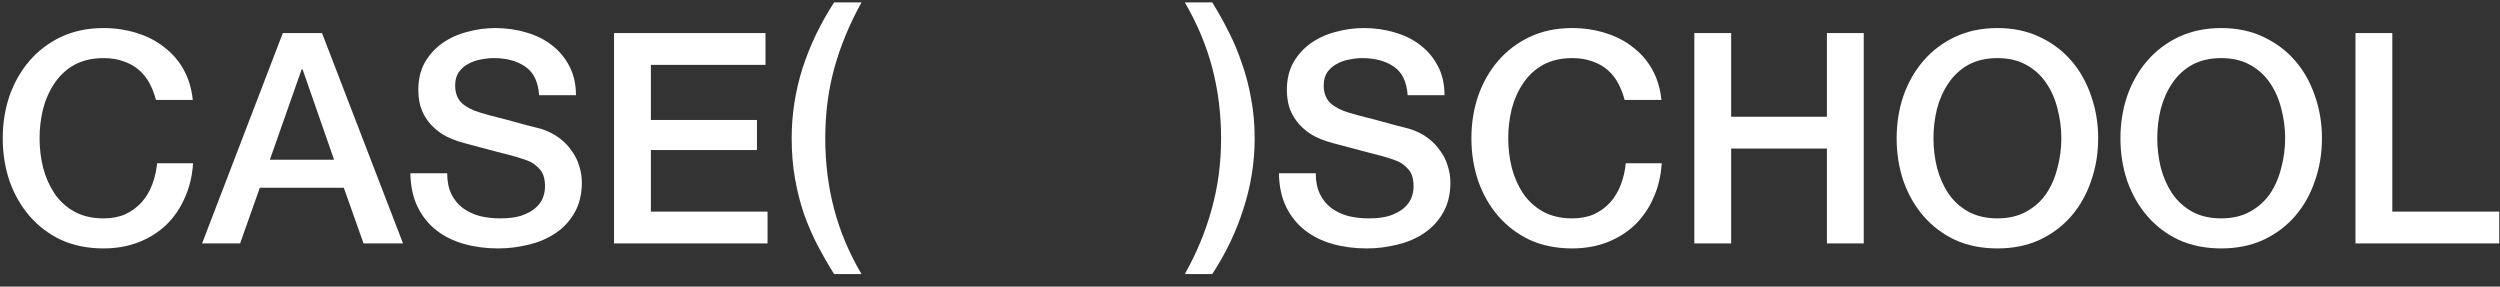 <svg xmlns="http://www.w3.org/2000/svg" width="157" height="18" viewBox="0 0 157 18" fill="none"><rect x="0" y="0" width="157" height="18" fill="#333333" stroke="none"/><path d="M147.924 2.076H150.237V13.289H156.953V15.287H147.924V2.076Z" fill="white"></path><path d="M139.492 3.649C138.789 3.649 138.178 3.791 137.66 4.074C137.154 4.358 136.741 4.741 136.42 5.222C136.1 5.69 135.859 6.227 135.699 6.831C135.551 7.436 135.477 8.052 135.477 8.682C135.477 9.311 135.551 9.927 135.699 10.532C135.859 11.136 136.1 11.679 136.42 12.16C136.741 12.629 137.154 13.005 137.66 13.289C138.178 13.572 138.789 13.714 139.492 13.714C140.195 13.714 140.799 13.572 141.305 13.289C141.823 13.005 142.242 12.629 142.563 12.16C142.884 11.679 143.118 11.136 143.266 10.532C143.427 9.927 143.507 9.311 143.507 8.682C143.507 8.052 143.427 7.436 143.266 6.831C143.118 6.227 142.884 5.69 142.563 5.222C142.242 4.741 141.823 4.358 141.305 4.074C140.799 3.791 140.195 3.649 139.492 3.649ZM139.492 1.762C140.479 1.762 141.36 1.947 142.138 2.317C142.927 2.687 143.593 3.186 144.136 3.815C144.679 4.445 145.092 5.178 145.375 6.017C145.671 6.856 145.819 7.744 145.819 8.682C145.819 9.631 145.671 10.526 145.375 11.364C145.092 12.203 144.679 12.937 144.136 13.566C143.593 14.195 142.927 14.695 142.138 15.065C141.36 15.422 140.479 15.601 139.492 15.601C138.505 15.601 137.617 15.422 136.827 15.065C136.05 14.695 135.39 14.195 134.848 13.566C134.305 12.937 133.886 12.203 133.59 11.364C133.306 10.526 133.164 9.631 133.164 8.682C133.164 7.744 133.306 6.856 133.59 6.017C133.886 5.178 134.305 4.445 134.848 3.815C135.39 3.186 136.05 2.687 136.827 2.317C137.617 1.947 138.505 1.762 139.492 1.762Z" fill="white"></path><path d="M125.437 3.649C124.734 3.649 124.123 3.791 123.605 4.074C123.1 4.358 122.686 4.741 122.366 5.222C122.045 5.69 121.805 6.227 121.644 6.831C121.496 7.436 121.422 8.052 121.422 8.682C121.422 9.311 121.496 9.927 121.644 10.532C121.805 11.136 122.045 11.679 122.366 12.16C122.686 12.629 123.1 13.005 123.605 13.289C124.123 13.572 124.734 13.714 125.437 13.714C126.14 13.714 126.745 13.572 127.25 13.289C127.768 13.005 128.188 12.629 128.508 12.16C128.829 11.679 129.063 11.136 129.212 10.532C129.372 9.927 129.452 9.311 129.452 8.682C129.452 8.052 129.372 7.436 129.212 6.831C129.063 6.227 128.829 5.69 128.508 5.222C128.188 4.741 127.768 4.358 127.25 4.074C126.745 3.791 126.14 3.649 125.437 3.649ZM125.437 1.762C126.424 1.762 127.306 1.947 128.083 2.317C128.872 2.687 129.538 3.186 130.081 3.815C130.624 4.445 131.037 5.178 131.321 6.017C131.617 6.856 131.765 7.744 131.765 8.682C131.765 9.631 131.617 10.526 131.321 11.364C131.037 12.203 130.624 12.937 130.081 13.566C129.538 14.195 128.872 14.695 128.083 15.065C127.306 15.422 126.424 15.601 125.437 15.601C124.45 15.601 123.562 15.422 122.773 15.065C121.996 14.695 121.336 14.195 120.793 13.566C120.25 12.937 119.831 12.203 119.535 11.364C119.251 10.526 119.109 9.631 119.109 8.682C119.109 7.744 119.251 6.856 119.535 6.017C119.831 5.178 120.25 4.445 120.793 3.815C121.336 3.186 121.996 2.687 122.773 2.317C123.562 1.947 124.45 1.762 125.437 1.762Z" fill="white"></path><path d="M106.404 2.076H108.717V7.331H114.73V2.076H117.043V15.287H114.73V9.329H108.717V15.287H106.404V2.076Z" fill="white"></path><path d="M102.025 6.276C101.927 5.894 101.791 5.542 101.618 5.222C101.446 4.901 101.224 4.623 100.952 4.389C100.681 4.155 100.36 3.976 99.99 3.852C99.632 3.717 99.213 3.649 98.732 3.649C98.029 3.649 97.418 3.791 96.9 4.074C96.395 4.358 95.981 4.741 95.661 5.222C95.34 5.69 95.099 6.227 94.939 6.831C94.791 7.436 94.717 8.052 94.717 8.682C94.717 9.311 94.791 9.927 94.939 10.532C95.099 11.136 95.34 11.679 95.661 12.16C95.981 12.629 96.395 13.005 96.9 13.289C97.418 13.572 98.029 13.714 98.732 13.714C99.25 13.714 99.706 13.628 100.101 13.455C100.496 13.27 100.835 13.023 101.119 12.715C101.402 12.394 101.624 12.024 101.785 11.605C101.945 11.185 102.05 10.735 102.099 10.254H104.357C104.307 11.044 104.135 11.765 103.839 12.419C103.555 13.073 103.166 13.64 102.673 14.121C102.18 14.59 101.6 14.954 100.934 15.213C100.268 15.472 99.534 15.601 98.732 15.601C97.745 15.601 96.857 15.422 96.068 15.065C95.291 14.695 94.631 14.195 94.088 13.566C93.545 12.937 93.126 12.203 92.83 11.364C92.546 10.526 92.404 9.631 92.404 8.682C92.404 7.744 92.546 6.856 92.83 6.017C93.126 5.178 93.545 4.445 94.088 3.815C94.631 3.186 95.291 2.687 96.068 2.317C96.857 1.947 97.745 1.762 98.732 1.762C99.472 1.762 100.169 1.867 100.823 2.076C101.476 2.274 102.05 2.57 102.543 2.964C103.049 3.347 103.456 3.815 103.765 4.371C104.073 4.926 104.264 5.561 104.338 6.276H102.025Z" fill="white"></path><path d="M82.629 10.883C82.629 11.389 82.716 11.821 82.888 12.178C83.061 12.536 83.301 12.832 83.61 13.066C83.918 13.289 84.27 13.455 84.664 13.566C85.071 13.665 85.509 13.714 85.978 13.714C86.484 13.714 86.915 13.659 87.273 13.548C87.631 13.424 87.921 13.27 88.143 13.085C88.365 12.9 88.525 12.69 88.624 12.456C88.722 12.209 88.772 11.963 88.772 11.716C88.772 11.21 88.655 10.84 88.42 10.606C88.198 10.359 87.952 10.186 87.68 10.088C87.212 9.915 86.663 9.755 86.034 9.607C85.417 9.446 84.652 9.243 83.739 8.996C83.172 8.848 82.697 8.657 82.315 8.422C81.945 8.176 81.648 7.904 81.427 7.608C81.204 7.312 81.044 6.998 80.945 6.665C80.859 6.332 80.816 5.993 80.816 5.647C80.816 4.981 80.952 4.408 81.223 3.926C81.507 3.433 81.877 3.026 82.333 2.705C82.79 2.385 83.308 2.15 83.887 2.002C84.467 1.842 85.053 1.762 85.645 1.762C86.336 1.762 86.983 1.854 87.588 2.039C88.204 2.212 88.741 2.477 89.197 2.835C89.666 3.193 90.036 3.637 90.308 4.167C90.579 4.685 90.715 5.289 90.715 5.98H88.402C88.34 5.129 88.05 4.531 87.532 4.185C87.014 3.828 86.354 3.649 85.552 3.649C85.281 3.649 85.004 3.68 84.72 3.741C84.436 3.791 84.177 3.883 83.943 4.019C83.708 4.142 83.511 4.315 83.351 4.537C83.203 4.759 83.129 5.037 83.129 5.37C83.129 5.838 83.271 6.208 83.554 6.48C83.85 6.739 84.233 6.936 84.701 7.072C84.751 7.084 84.942 7.14 85.275 7.238C85.62 7.325 86.003 7.423 86.422 7.534C86.841 7.645 87.249 7.756 87.643 7.867C88.05 7.966 88.34 8.04 88.513 8.089C88.945 8.225 89.321 8.41 89.641 8.645C89.962 8.879 90.227 9.15 90.437 9.459C90.659 9.755 90.819 10.075 90.918 10.421C91.029 10.766 91.085 11.111 91.085 11.457C91.085 12.197 90.93 12.832 90.622 13.363C90.326 13.881 89.931 14.306 89.438 14.639C88.945 14.972 88.383 15.213 87.754 15.361C87.125 15.521 86.484 15.601 85.83 15.601C85.078 15.601 84.368 15.509 83.702 15.324C83.036 15.139 82.457 14.855 81.963 14.473C81.47 14.09 81.075 13.603 80.779 13.011C80.483 12.407 80.329 11.697 80.316 10.883H82.629Z" fill="white"></path><path d="M76.129 0.152C76.499 0.744 76.844 1.361 77.165 2.003C77.486 2.632 77.763 3.298 77.998 4.001C78.244 4.692 78.436 5.425 78.571 6.203C78.719 6.98 78.793 7.812 78.793 8.7C78.793 10.193 78.559 11.661 78.09 13.104C77.634 14.547 76.98 15.916 76.129 17.211H74.408C75.148 15.892 75.71 14.535 76.092 13.141C76.487 11.735 76.684 10.255 76.684 8.7C76.684 7.146 76.499 5.666 76.129 4.26C75.759 2.854 75.185 1.484 74.408 0.152H76.129Z" fill="white"></path><path d="M52.381 17.211C52.011 16.619 51.66 16.009 51.327 15.38C51.006 14.751 50.722 14.091 50.475 13.4C50.241 12.697 50.056 11.957 49.92 11.18C49.785 10.402 49.717 9.57 49.717 8.682C49.717 7.189 49.945 5.721 50.401 4.278C50.87 2.835 51.53 1.46 52.381 0.152H54.102C53.362 1.484 52.794 2.854 52.4 4.26C52.017 5.654 51.826 7.128 51.826 8.682C51.826 10.236 52.011 11.716 52.381 13.122C52.751 14.528 53.325 15.892 54.102 17.211H52.381Z" fill="white"></path><path d="M38.562 2.076H48.073V4.074H40.875V7.534H47.536V9.422H40.875V13.289H48.202V15.287H38.562V2.076Z" fill="white"></path><path d="M28.084 10.883C28.084 11.389 28.171 11.821 28.343 12.178C28.516 12.536 28.756 12.832 29.065 13.066C29.373 13.289 29.725 13.455 30.119 13.566C30.526 13.665 30.964 13.714 31.433 13.714C31.939 13.714 32.371 13.659 32.728 13.548C33.086 13.424 33.376 13.27 33.598 13.085C33.82 12.9 33.98 12.69 34.079 12.456C34.178 12.209 34.227 11.963 34.227 11.716C34.227 11.21 34.11 10.84 33.875 10.606C33.653 10.359 33.407 10.186 33.135 10.088C32.667 9.915 32.118 9.755 31.489 9.607C30.872 9.446 30.107 9.243 29.194 8.996C28.627 8.848 28.152 8.657 27.77 8.422C27.4 8.176 27.104 7.904 26.882 7.608C26.66 7.312 26.499 6.998 26.401 6.665C26.314 6.332 26.271 5.993 26.271 5.647C26.271 4.981 26.407 4.408 26.678 3.926C26.962 3.433 27.332 3.026 27.788 2.705C28.245 2.385 28.763 2.15 29.342 2.002C29.922 1.842 30.508 1.762 31.1 1.762C31.791 1.762 32.438 1.854 33.043 2.039C33.66 2.212 34.196 2.477 34.653 2.835C35.121 3.193 35.491 3.637 35.763 4.167C36.034 4.685 36.17 5.289 36.17 5.98H33.857C33.795 5.129 33.505 4.531 32.987 4.185C32.469 3.828 31.809 3.649 31.008 3.649C30.736 3.649 30.459 3.68 30.175 3.741C29.891 3.791 29.632 3.883 29.398 4.019C29.163 4.142 28.966 4.315 28.806 4.537C28.658 4.759 28.584 5.037 28.584 5.37C28.584 5.838 28.726 6.208 29.009 6.48C29.305 6.739 29.688 6.936 30.157 7.072C30.206 7.084 30.397 7.14 30.73 7.238C31.075 7.325 31.458 7.423 31.877 7.534C32.297 7.645 32.704 7.756 33.098 7.867C33.505 7.966 33.795 8.04 33.968 8.089C34.4 8.225 34.776 8.41 35.096 8.645C35.417 8.879 35.682 9.15 35.892 9.459C36.114 9.755 36.275 10.075 36.373 10.421C36.484 10.766 36.54 11.111 36.54 11.457C36.54 12.197 36.386 12.832 36.077 13.363C35.781 13.881 35.386 14.306 34.893 14.639C34.4 14.972 33.838 15.213 33.209 15.361C32.58 15.521 31.939 15.601 31.285 15.601C30.533 15.601 29.823 15.509 29.157 15.324C28.491 15.139 27.912 14.855 27.418 14.473C26.925 14.09 26.53 13.603 26.234 13.011C25.938 12.407 25.784 11.697 25.771 10.883H28.084Z" fill="white"></path><path d="M17.761 2.076H20.222L25.31 15.287H22.831L21.591 11.79H16.318L15.078 15.287H12.691L17.761 2.076ZM16.947 10.032H20.98L19.001 4.352H18.945L16.947 10.032Z" fill="white"></path><path d="M9.793 6.276C9.694 5.894 9.559 5.542 9.386 5.222C9.213 4.901 8.991 4.623 8.72 4.389C8.448 4.155 8.128 3.976 7.758 3.852C7.4 3.717 6.981 3.649 6.5 3.649C5.797 3.649 5.186 3.791 4.668 4.074C4.162 4.358 3.749 4.741 3.428 5.222C3.108 5.69 2.867 6.227 2.707 6.831C2.559 7.436 2.485 8.052 2.485 8.682C2.485 9.311 2.559 9.927 2.707 10.532C2.867 11.136 3.108 11.679 3.428 12.16C3.749 12.629 4.162 13.005 4.668 13.289C5.186 13.572 5.797 13.714 6.5 13.714C7.018 13.714 7.474 13.628 7.869 13.455C8.263 13.27 8.603 13.023 8.886 12.715C9.17 12.394 9.392 12.024 9.552 11.605C9.713 11.185 9.818 10.735 9.867 10.254H12.124C12.075 11.044 11.902 11.765 11.606 12.419C11.322 13.073 10.934 13.64 10.441 14.121C9.947 14.59 9.367 14.954 8.701 15.213C8.035 15.472 7.301 15.601 6.5 15.601C5.513 15.601 4.625 15.422 3.835 15.065C3.058 14.695 2.398 14.195 1.856 13.566C1.313 12.937 0.893 12.203 0.597 11.364C0.314 10.526 0.172 9.631 0.172 8.682C0.172 7.744 0.314 6.856 0.597 6.017C0.893 5.178 1.313 4.445 1.856 3.815C2.398 3.186 3.058 2.687 3.835 2.317C4.625 1.947 5.513 1.762 6.5 1.762C7.24 1.762 7.937 1.867 8.59 2.076C9.244 2.274 9.818 2.57 10.311 2.964C10.817 3.347 11.224 3.815 11.532 4.371C11.841 4.926 12.032 5.561 12.106 6.276H9.793Z" fill="white"></path></svg>